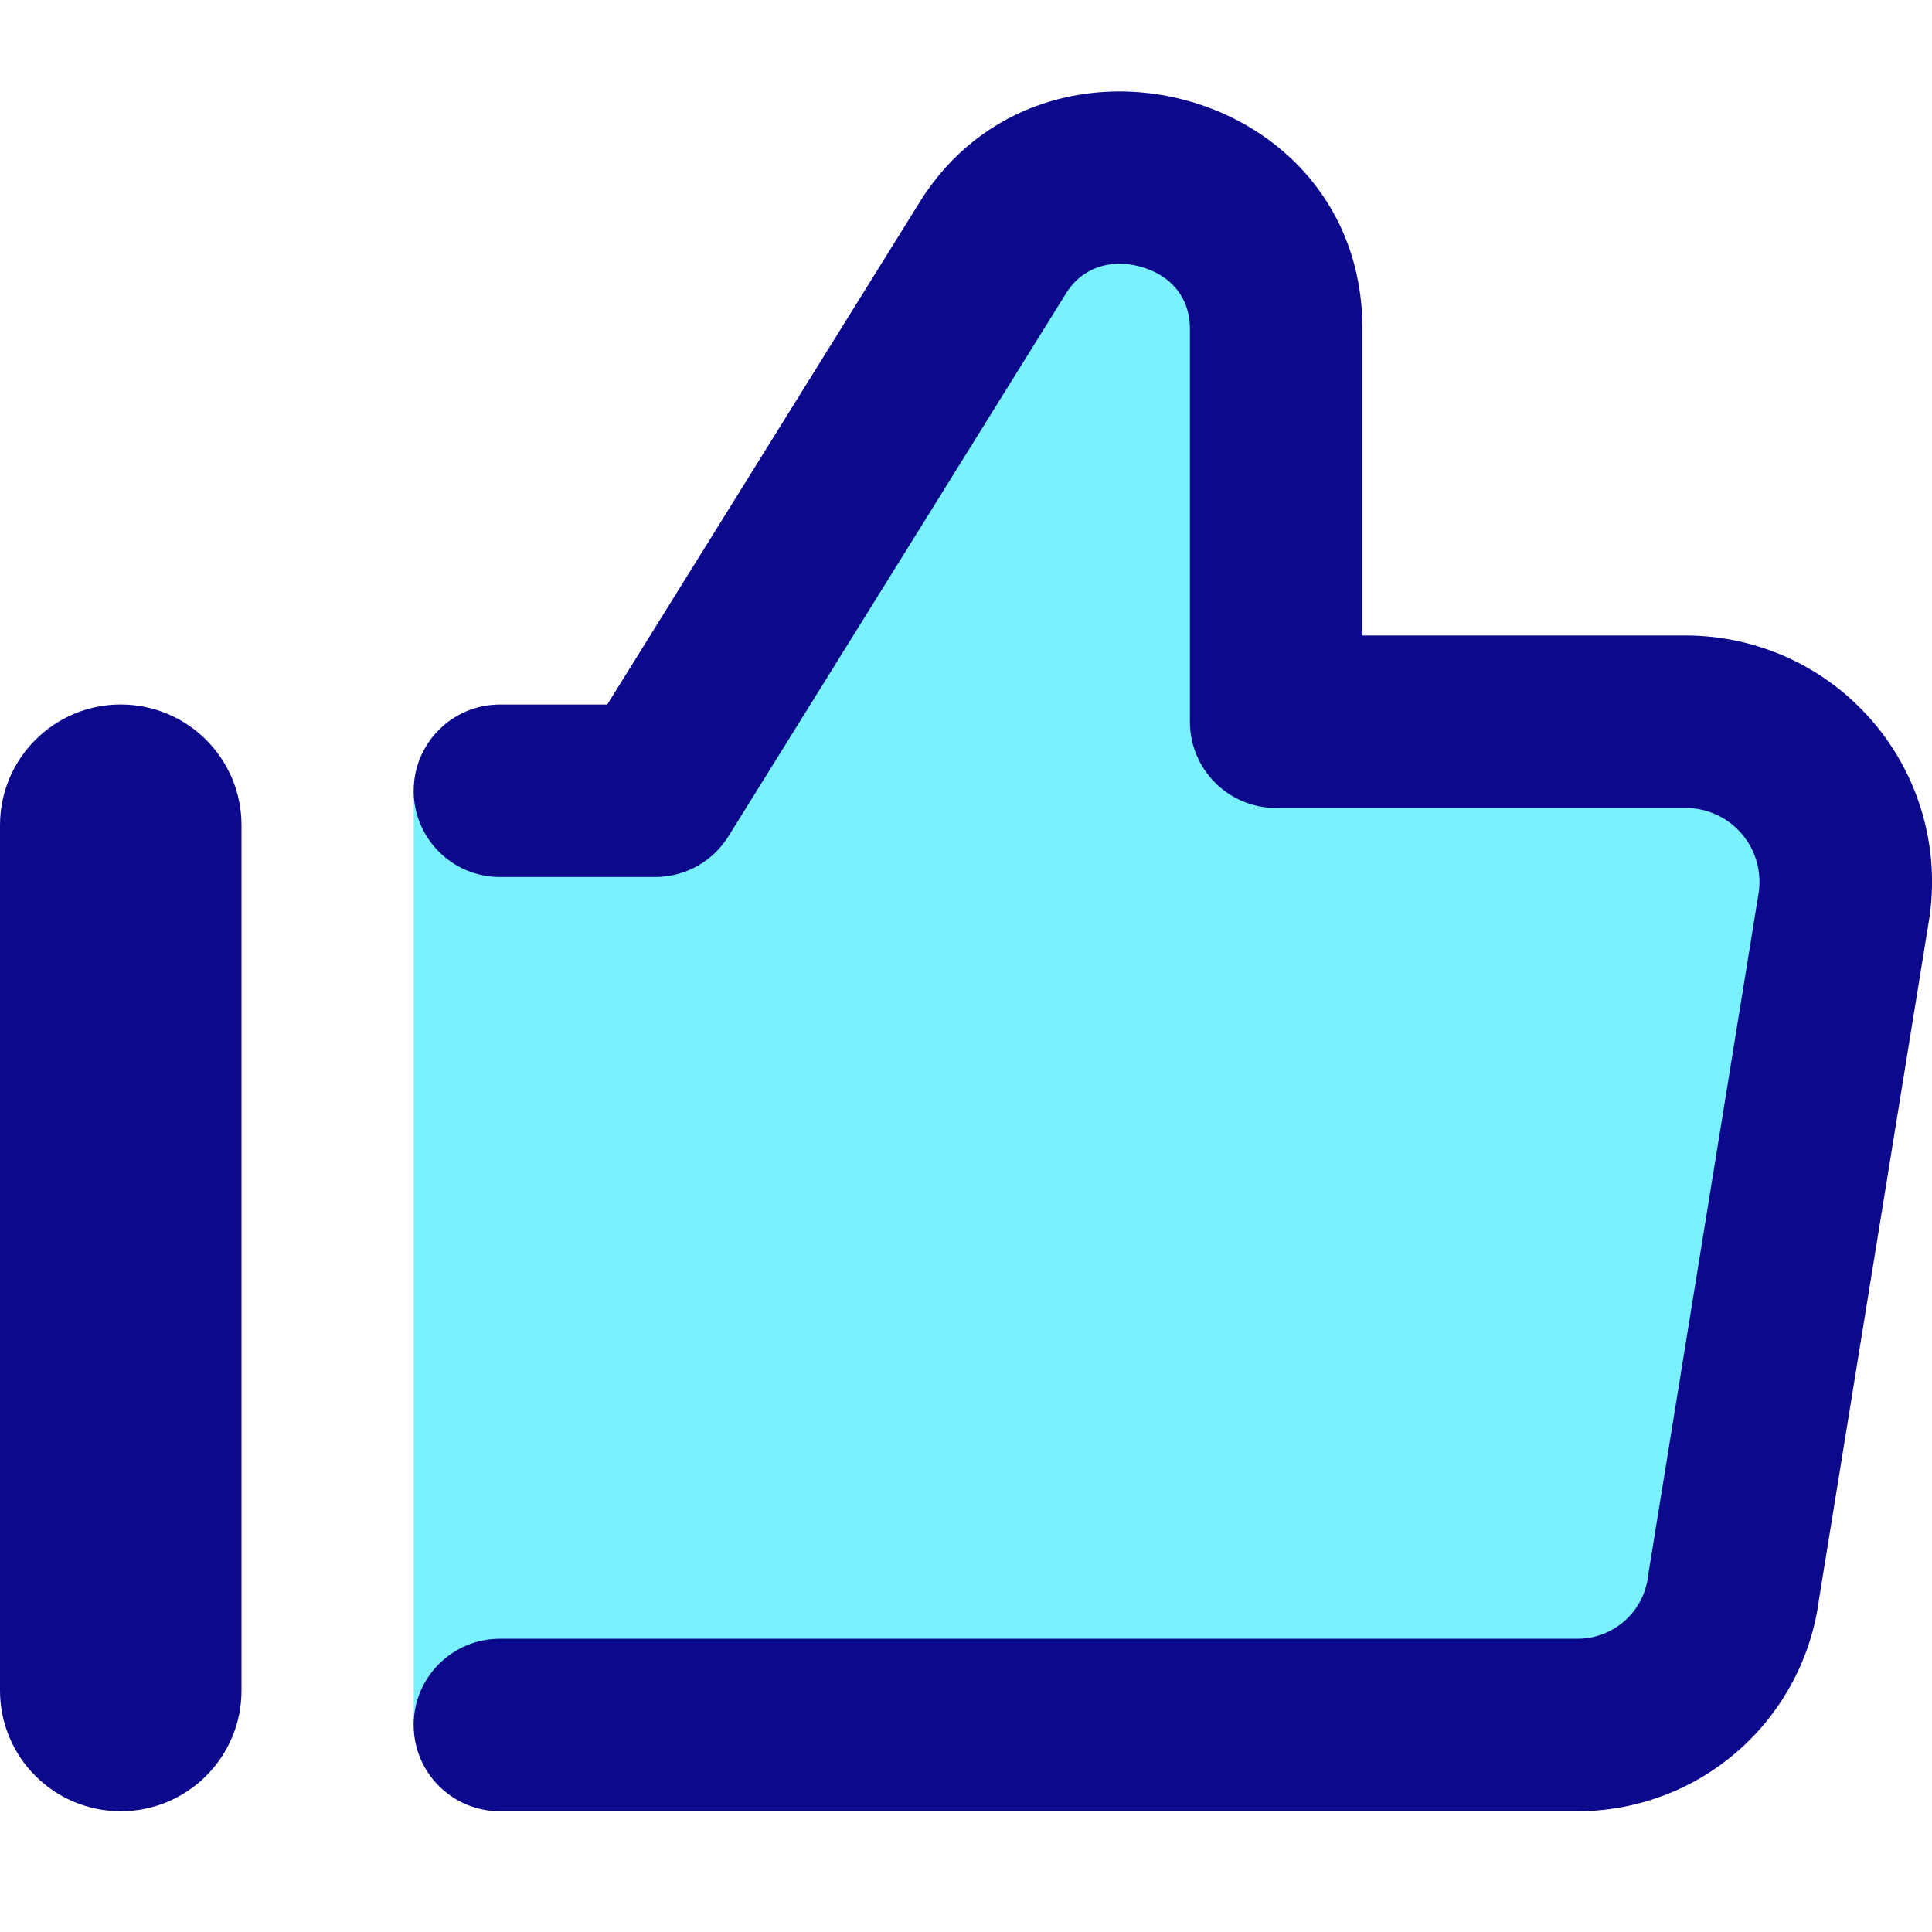 <svg xmlns="http://www.w3.org/2000/svg" fill="none" viewBox="0 0 64 64" id="Like-2--Streamline-Core.svg" height="64" width="64"><desc>Like 2 Streamline Icon: https://streamlinehq.com</desc><g id="like-2--reward-social-up-rating-media-like-thumb-hand"><path id="Vector" fill="#7af1ff" d="M13.703 26.194h8l11.2 -18.011c2.603 -4.147 9.326 -2.339 9.371 2.651v13.074h13.6c0.759 0.005 1.509 0.173 2.197 0.492 0.689 0.319 1.301 0.783 1.795 1.359 0.494 0.576 0.859 1.252 1.069 1.982 0.21 0.73 0.261 1.496 0.15 2.247l-3.657 22.583c-0.156 1.261 -0.767 2.421 -1.718 3.263 -0.951 0.842 -2.177 1.307 -3.447 1.309h-38.56" stroke-width="1"></path><path id="Union" fill="#0c098c" fill-rule="evenodd" d="M8 56c0 2.209 -1.791 4 -4 4 -2.209 0 -4 -1.791 -4 -4V27.337c0 -2.209 1.791 -4 4 -4 2.209 0 4 1.791 4 4V56Zm8.56 4c-1.578 0 -2.857 -1.279 -2.857 -2.857s1.279 -2.857 2.857 -2.857h35.701c0.573 -0.001 1.126 -0.211 1.556 -0.591 0.43 -0.38 0.706 -0.905 0.776 -1.474 0.005 -0.035 0.01 -0.07 0.015 -0.106l3.653 -22.56c0.048 -0.341 0.024 -0.689 -0.071 -1.021 -0.097 -0.336 -0.265 -0.648 -0.493 -0.914 -0.228 -0.266 -0.51 -0.48 -0.828 -0.627 -0.315 -0.146 -0.658 -0.224 -1.006 -0.227H42.274c-1.578 0 -2.857 -1.279 -2.857 -2.857V10.85c-0.013 -1.013 -0.645 -1.741 -1.632 -2.014 -1.006 -0.279 -1.94 0.038 -2.459 0.862l-0.002 0.004 -11.194 18.002c-0.521 0.839 -1.439 1.348 -2.426 1.348h-5.143c-1.578 0 -2.857 -1.279 -2.857 -2.857s1.279 -2.857 2.857 -2.857h3.555l10.362 -16.663 0.006 -0.01c4.081 -6.503 14.577 -3.774 14.649 4.144h0v10.243h10.743l0.018 0c1.168 0.008 2.321 0.266 3.381 0.757 1.06 0.492 2.002 1.205 2.762 2.092 0.76 0.887 1.321 1.927 1.645 3.049 0.324 1.123 0.403 2.301 0.231 3.457l0 0 -0.006 0.038 -3.65 22.536c-0.253 1.929 -1.195 3.702 -2.653 4.993 -1.472 1.303 -3.371 2.024 -5.338 2.026H16.56Z" clip-rule="evenodd" stroke-width="1"></path></g></svg>